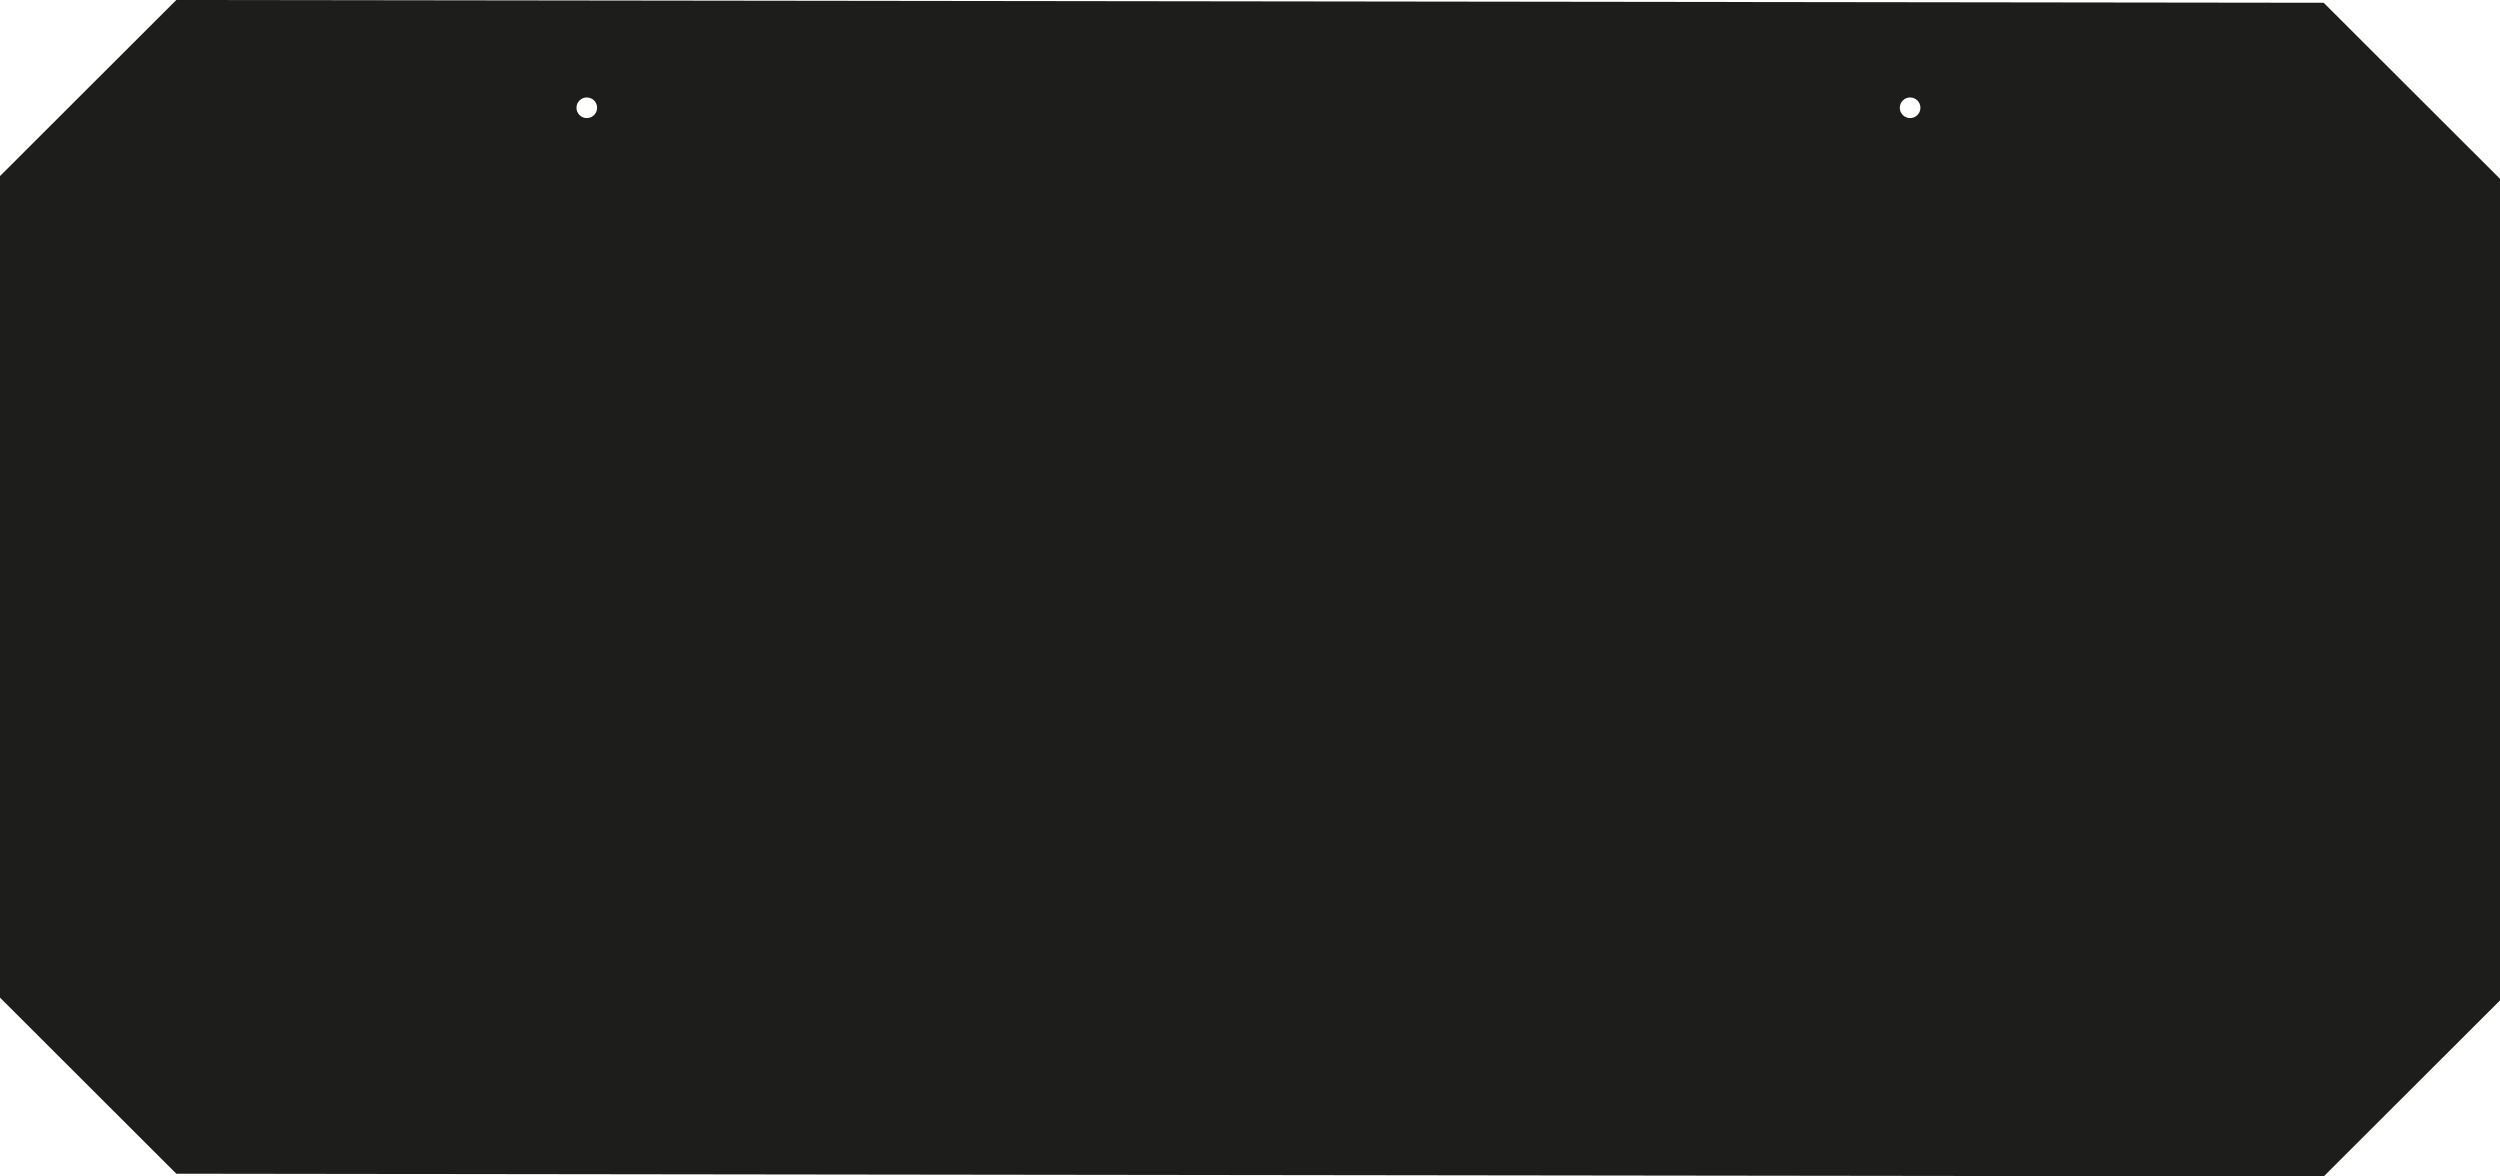 <?xml version="1.0" encoding="UTF-8"?>
<svg id="Lager_2" xmlns="http://www.w3.org/2000/svg" viewBox="0 0 2409.45 1133.86">
  <defs>
    <style>
      .cls-1 {
        fill: #1d1d1b;
      }
    </style>
  </defs>
  <g id="Lager_1-2" data-name="Lager_1">
    <path class="cls-1" d="M2239.52,2.67L169.93,0,0,169.68v791.8s169.93,169.71,169.93,169.71l2069.59,2.67,169.93-169.68V172.35L2239.52,2.67ZM565.53,113.81c-5.49,0-9.94-4.45-9.94-9.94s4.45-9.94,9.94-9.94,9.94,4.45,9.94,9.94-4.45,9.94-9.94,9.94ZM1840.92,113.81c-5.49,0-9.94-4.45-9.94-9.94s4.45-9.94,9.94-9.94,9.94,4.45,9.94,9.94-4.46,9.94-9.94,9.94Z"/>
  </g>
</svg>